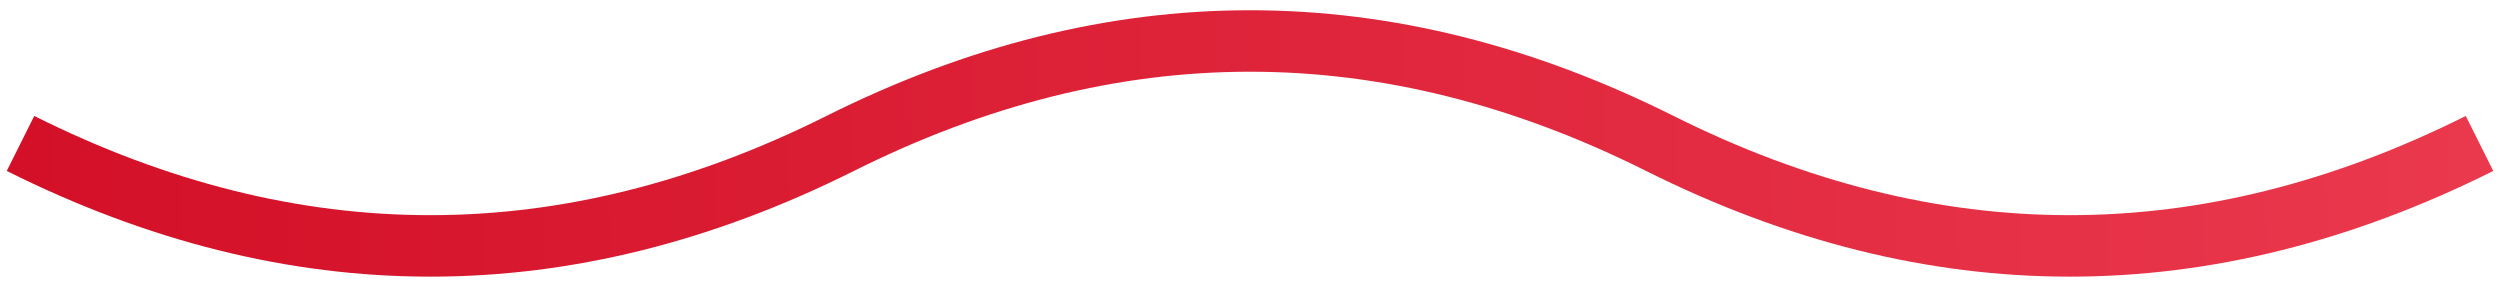 <?xml version="1.0" encoding="UTF-8"?> <svg xmlns="http://www.w3.org/2000/svg" width="122" height="14" viewBox="0 0 122 14" fill="none"> <path d="M1 7C14.333 13.667 27.667 13.667 41 7C54.333 0.333 67.667 0.333 81 7C94.333 13.667 107.667 13.667 121 7" stroke="url(#paint0_linear)" stroke-width="3"></path> <defs> <linearGradient id="paint0_linear" x1="1" y1="7.316" x2="120.975" y2="5.547" gradientUnits="userSpaceOnUse"> <stop stop-color="#D31027"></stop> <stop offset="1" stop-color="#EA384D"></stop> </linearGradient> </defs> </svg> 